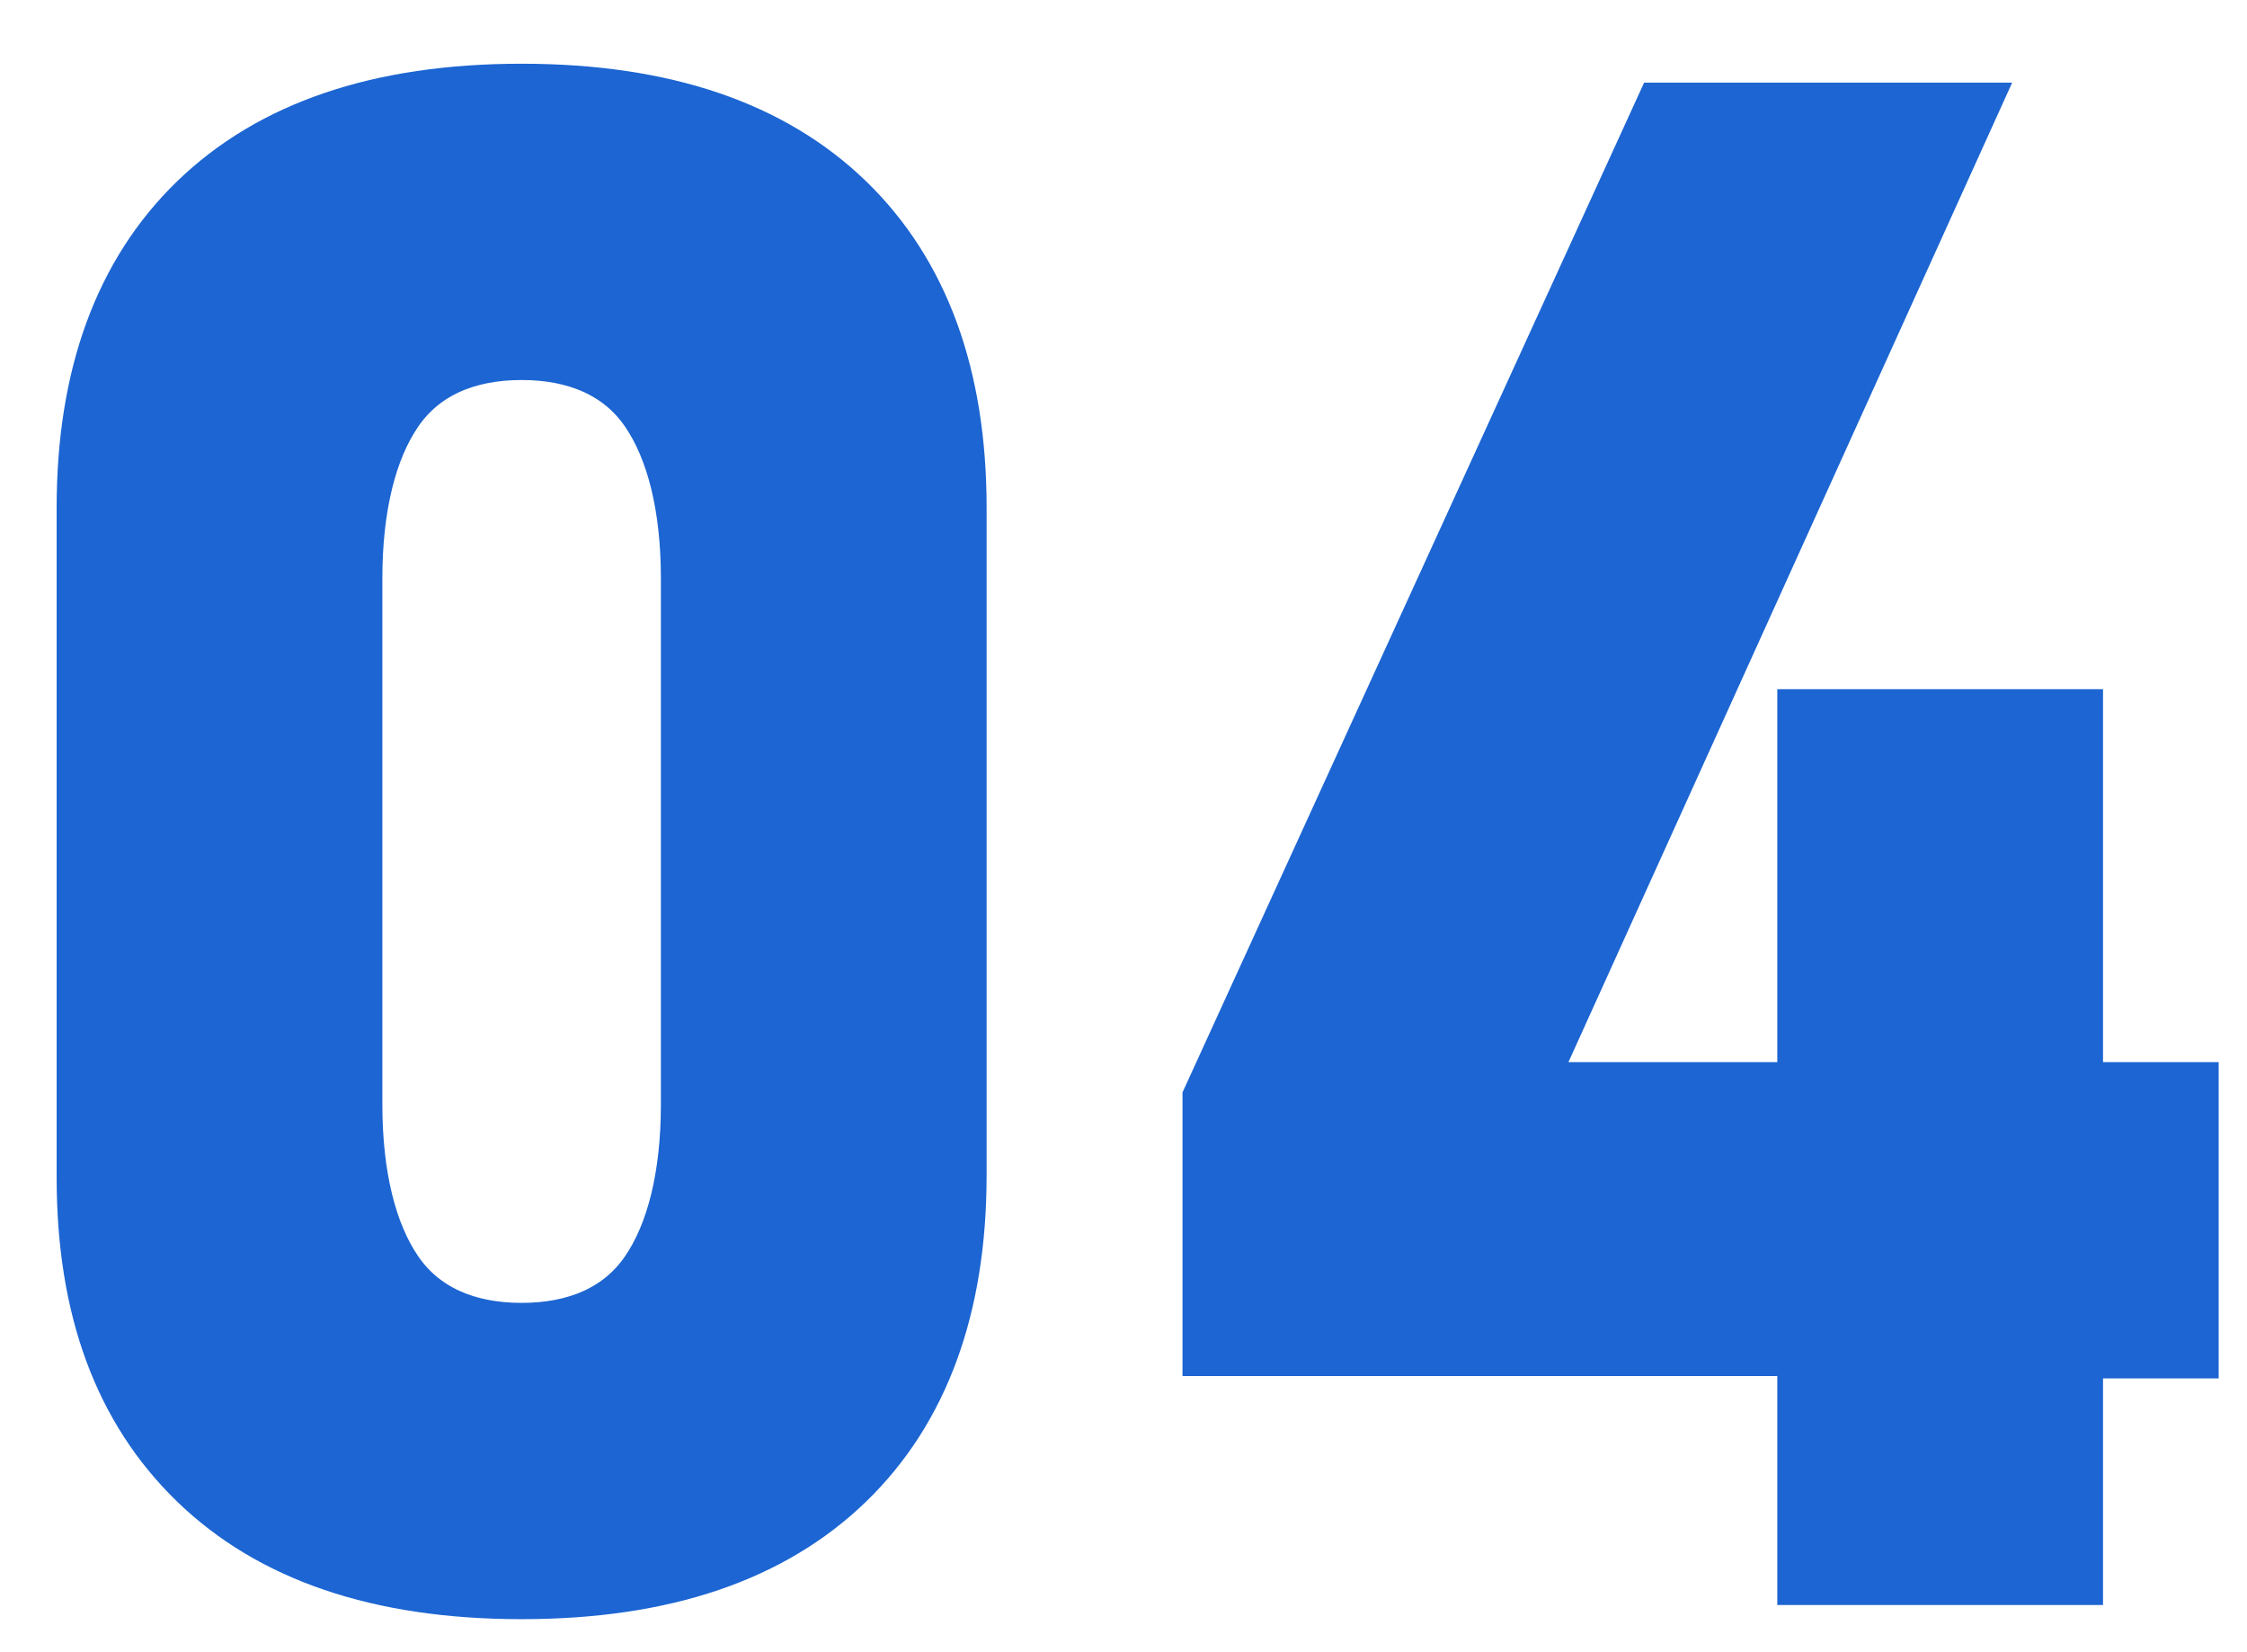 <?xml version="1.0" encoding="utf-8"?>
<!-- Generator: Adobe Illustrator 26.0.0, SVG Export Plug-In . SVG Version: 6.00 Build 0)  -->
<svg version="1.1" id="图层_1" xmlns="http://www.w3.org/2000/svg" xmlns:xlink="http://www.w3.org/1999/xlink" x="0px" y="0px"
	 viewBox="0 0 95.2 70" style="enable-background:new 0 0 95.2 70;" xml:space="preserve">
<style type="text/css">
	.st0{fill:#1C65D2;stroke:#1C65D2;stroke-miterlimit:10;}
	.st1{fill:#1C65D2;stroke:#1C65D2;stroke-width:2;stroke-miterlimit:10;}
</style>
<g>
	<g>
		<path class="st0" d="M22.1,3.7C16,3.7,11.4,5.3,8.2,8.4s-4.8,7.5-4.8,13.1v28.4c0,5.6,1.6,9.9,4.8,13s7.8,4.7,13.9,4.7
			c6.1,0,10.7-1.6,13.9-4.7c3.2-3.1,4.8-7.5,4.8-13.1V21.5c0-5.6-1.6-10-4.8-13.1S28.2,3.7,22.1,3.7z M29,46.8c0,3-0.6,5.4-1.7,7
			s-2.9,2.4-5.2,2.4s-4.1-0.8-5.2-2.4s-1.7-4-1.7-7V24.5c0-3,0.6-5.4,1.7-7s2.9-2.4,5.2-2.4s4.1,0.8,5.2,2.4c1.1,1.6,1.7,4,1.7,7
			V46.8z M88.1,46V30.2H76.3V46H64.9L83.7,4.5H70.3l-19.2,42v10.8h25.2V67h11.8v-9.6H93V46H88.1z"/>
	</g>
	<g>
		<path class="st1" d="M22.1,3.7C16,3.7,11.4,5.3,8.2,8.4s-4.8,7.5-4.8,13.1v28.4c0,5.6,1.6,9.9,4.8,13s7.8,4.7,13.9,4.7
			c6.1,0,10.7-1.6,13.9-4.7c3.2-3.1,4.8-7.5,4.8-13.1V21.5c0-5.6-1.6-10-4.8-13.1S28.2,3.7,22.1,3.7z M29,46.8c0,3-0.6,5.4-1.7,7
			s-2.9,2.4-5.2,2.4s-4.1-0.8-5.2-2.4s-1.7-4-1.7-7V24.5c0-3,0.6-5.4,1.7-7s2.9-2.4,5.2-2.4s4.1,0.8,5.2,2.4c1.1,1.6,1.7,4,1.7,7
			V46.8z M88.1,46V30.2H76.3V46H64.9L83.7,4.5H70.3l-19.2,42v10.8h25.2V67h11.8v-9.6H93V46H88.1z"/>
	</g>
</g>
</svg>
